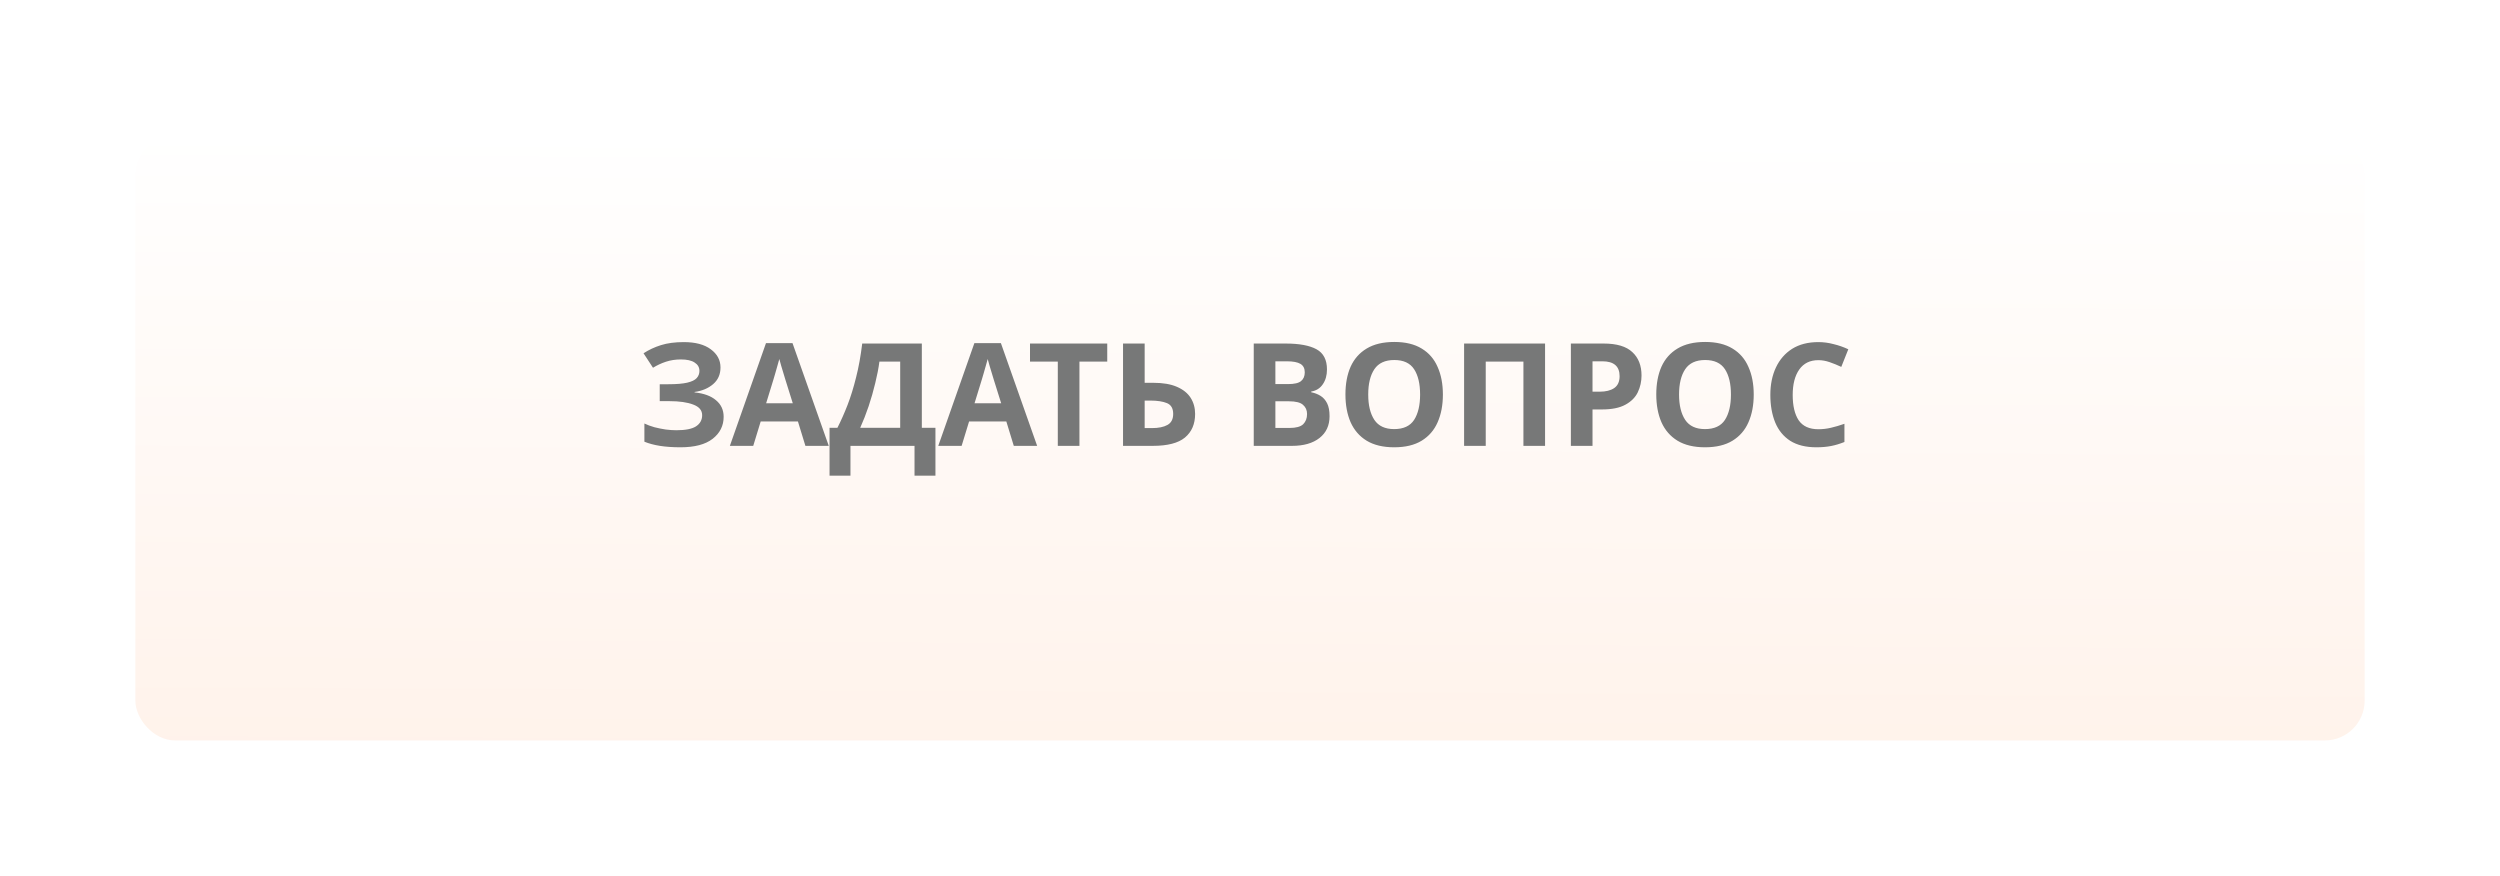 <?xml version="1.0" encoding="UTF-8"?> <svg xmlns="http://www.w3.org/2000/svg" width="314" height="110" viewBox="0 0 314 110" fill="none"> <g filter="url(#filter0_d)"> <rect x="17" y="12" width="280" height="76" rx="5" fill="url(#paint0_linear)"></rect> </g> <path d="M90.494 46.154C90.494 47.018 90.188 47.714 89.576 48.242C88.964 48.77 88.184 49.1 87.236 49.232V49.286C88.412 49.406 89.312 49.736 89.936 50.276C90.572 50.804 90.89 51.494 90.89 52.346C90.89 53.474 90.428 54.398 89.504 55.118C88.592 55.826 87.248 56.18 85.472 56.18C84.5 56.18 83.636 56.12 82.88 56C82.136 55.88 81.488 55.706 80.936 55.478V53.192C81.308 53.372 81.728 53.528 82.196 53.66C82.664 53.78 83.138 53.876 83.618 53.948C84.098 54.008 84.542 54.038 84.95 54.038C86.09 54.038 86.912 53.876 87.416 53.552C87.932 53.216 88.19 52.748 88.19 52.148C88.19 51.536 87.818 51.092 87.074 50.816C86.33 50.528 85.328 50.384 84.068 50.384H82.862V48.26H83.942C84.962 48.26 85.754 48.194 86.318 48.062C86.882 47.93 87.278 47.738 87.506 47.486C87.734 47.234 87.848 46.934 87.848 46.586C87.848 46.142 87.65 45.794 87.254 45.542C86.87 45.278 86.288 45.146 85.508 45.146C84.848 45.146 84.224 45.242 83.636 45.434C83.06 45.626 82.52 45.878 82.016 46.19L80.828 44.372C81.488 43.94 82.22 43.598 83.024 43.346C83.828 43.094 84.782 42.968 85.886 42.968C87.338 42.968 88.466 43.268 89.27 43.868C90.086 44.468 90.494 45.23 90.494 46.154ZM101.158 56L100.222 52.94H95.542L94.606 56H91.672L96.208 43.094H99.538L104.092 56H101.158ZM98.638 47.666C98.578 47.462 98.5 47.204 98.404 46.892C98.308 46.58 98.212 46.262 98.116 45.938C98.02 45.614 97.942 45.332 97.882 45.092C97.822 45.332 97.738 45.632 97.63 45.992C97.534 46.34 97.438 46.676 97.342 47C97.258 47.312 97.192 47.534 97.144 47.666L96.226 50.654H99.574L98.638 47.666ZM115.782 43.148V53.732H117.492V59.744H114.864V56H106.818V59.744H104.19V53.732H105.18C105.636 52.832 106.062 51.872 106.458 50.852C106.854 49.82 107.208 48.674 107.52 47.414C107.844 46.154 108.102 44.732 108.294 43.148H115.782ZM110.454 45.416C110.346 46.244 110.172 47.144 109.932 48.116C109.704 49.076 109.428 50.042 109.104 51.014C108.78 51.974 108.426 52.88 108.042 53.732H113.064V45.416H110.454ZM127.332 56L126.396 52.94H121.716L120.78 56H117.846L122.382 43.094H125.712L130.266 56H127.332ZM124.812 47.666C124.752 47.462 124.674 47.204 124.578 46.892C124.482 46.58 124.386 46.262 124.29 45.938C124.194 45.614 124.116 45.332 124.056 45.092C123.996 45.332 123.912 45.632 123.804 45.992C123.708 46.34 123.612 46.676 123.516 47C123.432 47.312 123.366 47.534 123.318 47.666L122.4 50.654H125.748L124.812 47.666ZM135.578 56H132.86V45.416H129.368V43.148H139.07V45.416H135.578V56ZM141.052 56V43.148H143.77V48.08H144.85C146.062 48.08 147.052 48.248 147.82 48.584C148.6 48.92 149.176 49.382 149.548 49.97C149.92 50.558 150.106 51.23 150.106 51.986C150.106 53.258 149.68 54.248 148.828 54.956C147.988 55.652 146.644 56 144.796 56H141.052ZM144.688 53.768C145.516 53.768 146.164 53.636 146.632 53.372C147.112 53.108 147.352 52.646 147.352 51.986C147.352 51.302 147.094 50.852 146.578 50.636C146.062 50.42 145.36 50.312 144.472 50.312H143.77V53.768H144.688ZM161.466 43.148C163.182 43.148 164.478 43.388 165.354 43.868C166.23 44.348 166.668 45.194 166.668 46.406C166.668 47.138 166.494 47.756 166.146 48.26C165.81 48.764 165.324 49.07 164.688 49.178V49.268C165.12 49.352 165.51 49.502 165.858 49.718C166.206 49.934 166.482 50.246 166.686 50.654C166.89 51.062 166.992 51.602 166.992 52.274C166.992 53.438 166.572 54.35 165.732 55.01C164.892 55.67 163.74 56 162.276 56H157.47V43.148H161.466ZM161.772 48.242C162.564 48.242 163.11 48.116 163.41 47.864C163.722 47.612 163.878 47.246 163.878 46.766C163.878 46.274 163.698 45.92 163.338 45.704C162.978 45.488 162.408 45.38 161.628 45.38H160.188V48.242H161.772ZM160.188 50.402V53.75H161.97C162.786 53.75 163.356 53.594 163.68 53.282C164.004 52.958 164.166 52.532 164.166 52.004C164.166 51.524 163.998 51.14 163.662 50.852C163.338 50.552 162.744 50.402 161.88 50.402H160.188ZM181.227 49.556C181.227 50.888 181.005 52.052 180.561 53.048C180.129 54.032 179.463 54.8 178.563 55.352C177.663 55.904 176.511 56.18 175.107 56.18C173.715 56.18 172.563 55.904 171.651 55.352C170.751 54.8 170.079 54.026 169.635 53.03C169.203 52.034 168.987 50.87 168.987 49.538C168.987 48.206 169.203 47.048 169.635 46.064C170.079 45.08 170.751 44.318 171.651 43.778C172.563 43.226 173.721 42.95 175.125 42.95C176.517 42.95 177.663 43.226 178.563 43.778C179.463 44.318 180.129 45.086 180.561 46.082C181.005 47.066 181.227 48.224 181.227 49.556ZM171.849 49.556C171.849 50.9 172.107 51.962 172.623 52.742C173.139 53.51 173.967 53.894 175.107 53.894C176.271 53.894 177.105 53.51 177.609 52.742C178.113 51.962 178.365 50.9 178.365 49.556C178.365 48.2 178.113 47.138 177.609 46.37C177.105 45.602 176.277 45.218 175.125 45.218C173.973 45.218 173.139 45.602 172.623 46.37C172.107 47.138 171.849 48.2 171.849 49.556ZM183.89 56V43.148H194.06V56H191.342V45.416H186.608V56H183.89ZM201.406 43.148C203.062 43.148 204.268 43.508 205.024 44.228C205.792 44.936 206.176 45.914 206.176 47.162C206.176 47.906 206.02 48.608 205.708 49.268C205.396 49.916 204.874 50.438 204.142 50.834C203.422 51.23 202.438 51.428 201.19 51.428H200.02V56H197.302V43.148H201.406ZM201.262 45.38H200.02V49.196H200.92C201.688 49.196 202.294 49.046 202.738 48.746C203.194 48.434 203.422 47.936 203.422 47.252C203.422 46.004 202.702 45.38 201.262 45.38ZM220.268 49.556C220.268 50.888 220.046 52.052 219.602 53.048C219.17 54.032 218.504 54.8 217.604 55.352C216.704 55.904 215.552 56.18 214.148 56.18C212.756 56.18 211.604 55.904 210.692 55.352C209.792 54.8 209.12 54.026 208.676 53.03C208.244 52.034 208.028 50.87 208.028 49.538C208.028 48.206 208.244 47.048 208.676 46.064C209.12 45.08 209.792 44.318 210.692 43.778C211.604 43.226 212.762 42.95 214.166 42.95C215.558 42.95 216.704 43.226 217.604 43.778C218.504 44.318 219.17 45.086 219.602 46.082C220.046 47.066 220.268 48.224 220.268 49.556ZM210.89 49.556C210.89 50.9 211.148 51.962 211.664 52.742C212.18 53.51 213.008 53.894 214.148 53.894C215.312 53.894 216.146 53.51 216.65 52.742C217.154 51.962 217.406 50.9 217.406 49.556C217.406 48.2 217.154 47.138 216.65 46.37C216.146 45.602 215.318 45.218 214.166 45.218C213.014 45.218 212.18 45.602 211.664 46.37C211.148 47.138 210.89 48.2 210.89 49.556ZM228.385 45.236C227.341 45.236 226.543 45.626 225.991 46.406C225.439 47.186 225.163 48.254 225.163 49.61C225.163 50.978 225.415 52.04 225.919 52.796C226.435 53.54 227.257 53.912 228.385 53.912C228.913 53.912 229.435 53.852 229.951 53.732C230.479 53.612 231.049 53.444 231.661 53.228V55.514C231.097 55.742 230.539 55.91 229.987 56.018C229.435 56.126 228.817 56.18 228.133 56.18C226.813 56.18 225.721 55.91 224.857 55.37C224.005 54.818 223.375 54.05 222.967 53.066C222.559 52.07 222.355 50.912 222.355 49.592C222.355 48.296 222.589 47.15 223.057 46.154C223.525 45.158 224.203 44.378 225.091 43.814C225.991 43.25 227.089 42.968 228.385 42.968C229.021 42.968 229.657 43.052 230.293 43.22C230.941 43.376 231.559 43.592 232.147 43.868L231.265 46.082C230.785 45.854 230.299 45.656 229.807 45.488C229.327 45.32 228.853 45.236 228.385 45.236Z" fill="#777878"></path> <defs> <filter id="filter0_d" x="0" y="0" width="314" height="110" filterUnits="userSpaceOnUse" color-interpolation-filters="sRGB"> <feFlood flood-opacity="0" result="BackgroundImageFix"></feFlood> <feColorMatrix in="SourceAlpha" type="matrix" values="0 0 0 0 0 0 0 0 0 0 0 0 0 0 0 0 0 0 127 0" result="hardAlpha"></feColorMatrix> <feOffset dy="5"></feOffset> <feGaussianBlur stdDeviation="8.5"></feGaussianBlur> <feComposite in2="hardAlpha" operator="out"></feComposite> <feColorMatrix type="matrix" values="0 0 0 0 0 0 0 0 0 0 0 0 0 0 0 0 0 0 0.1 0"></feColorMatrix> <feBlend mode="normal" in2="BackgroundImageFix" result="effect1_dropShadow"></feBlend> <feBlend mode="normal" in="SourceGraphic" in2="effect1_dropShadow" result="shape"></feBlend> </filter> <linearGradient id="paint0_linear" x1="157.281" y1="12" x2="156.812" y2="121.498" gradientUnits="userSpaceOnUse"> <stop stop-color="white"></stop> <stop offset="1" stop-color="#FFEDE2"></stop> </linearGradient> </defs> </svg> 